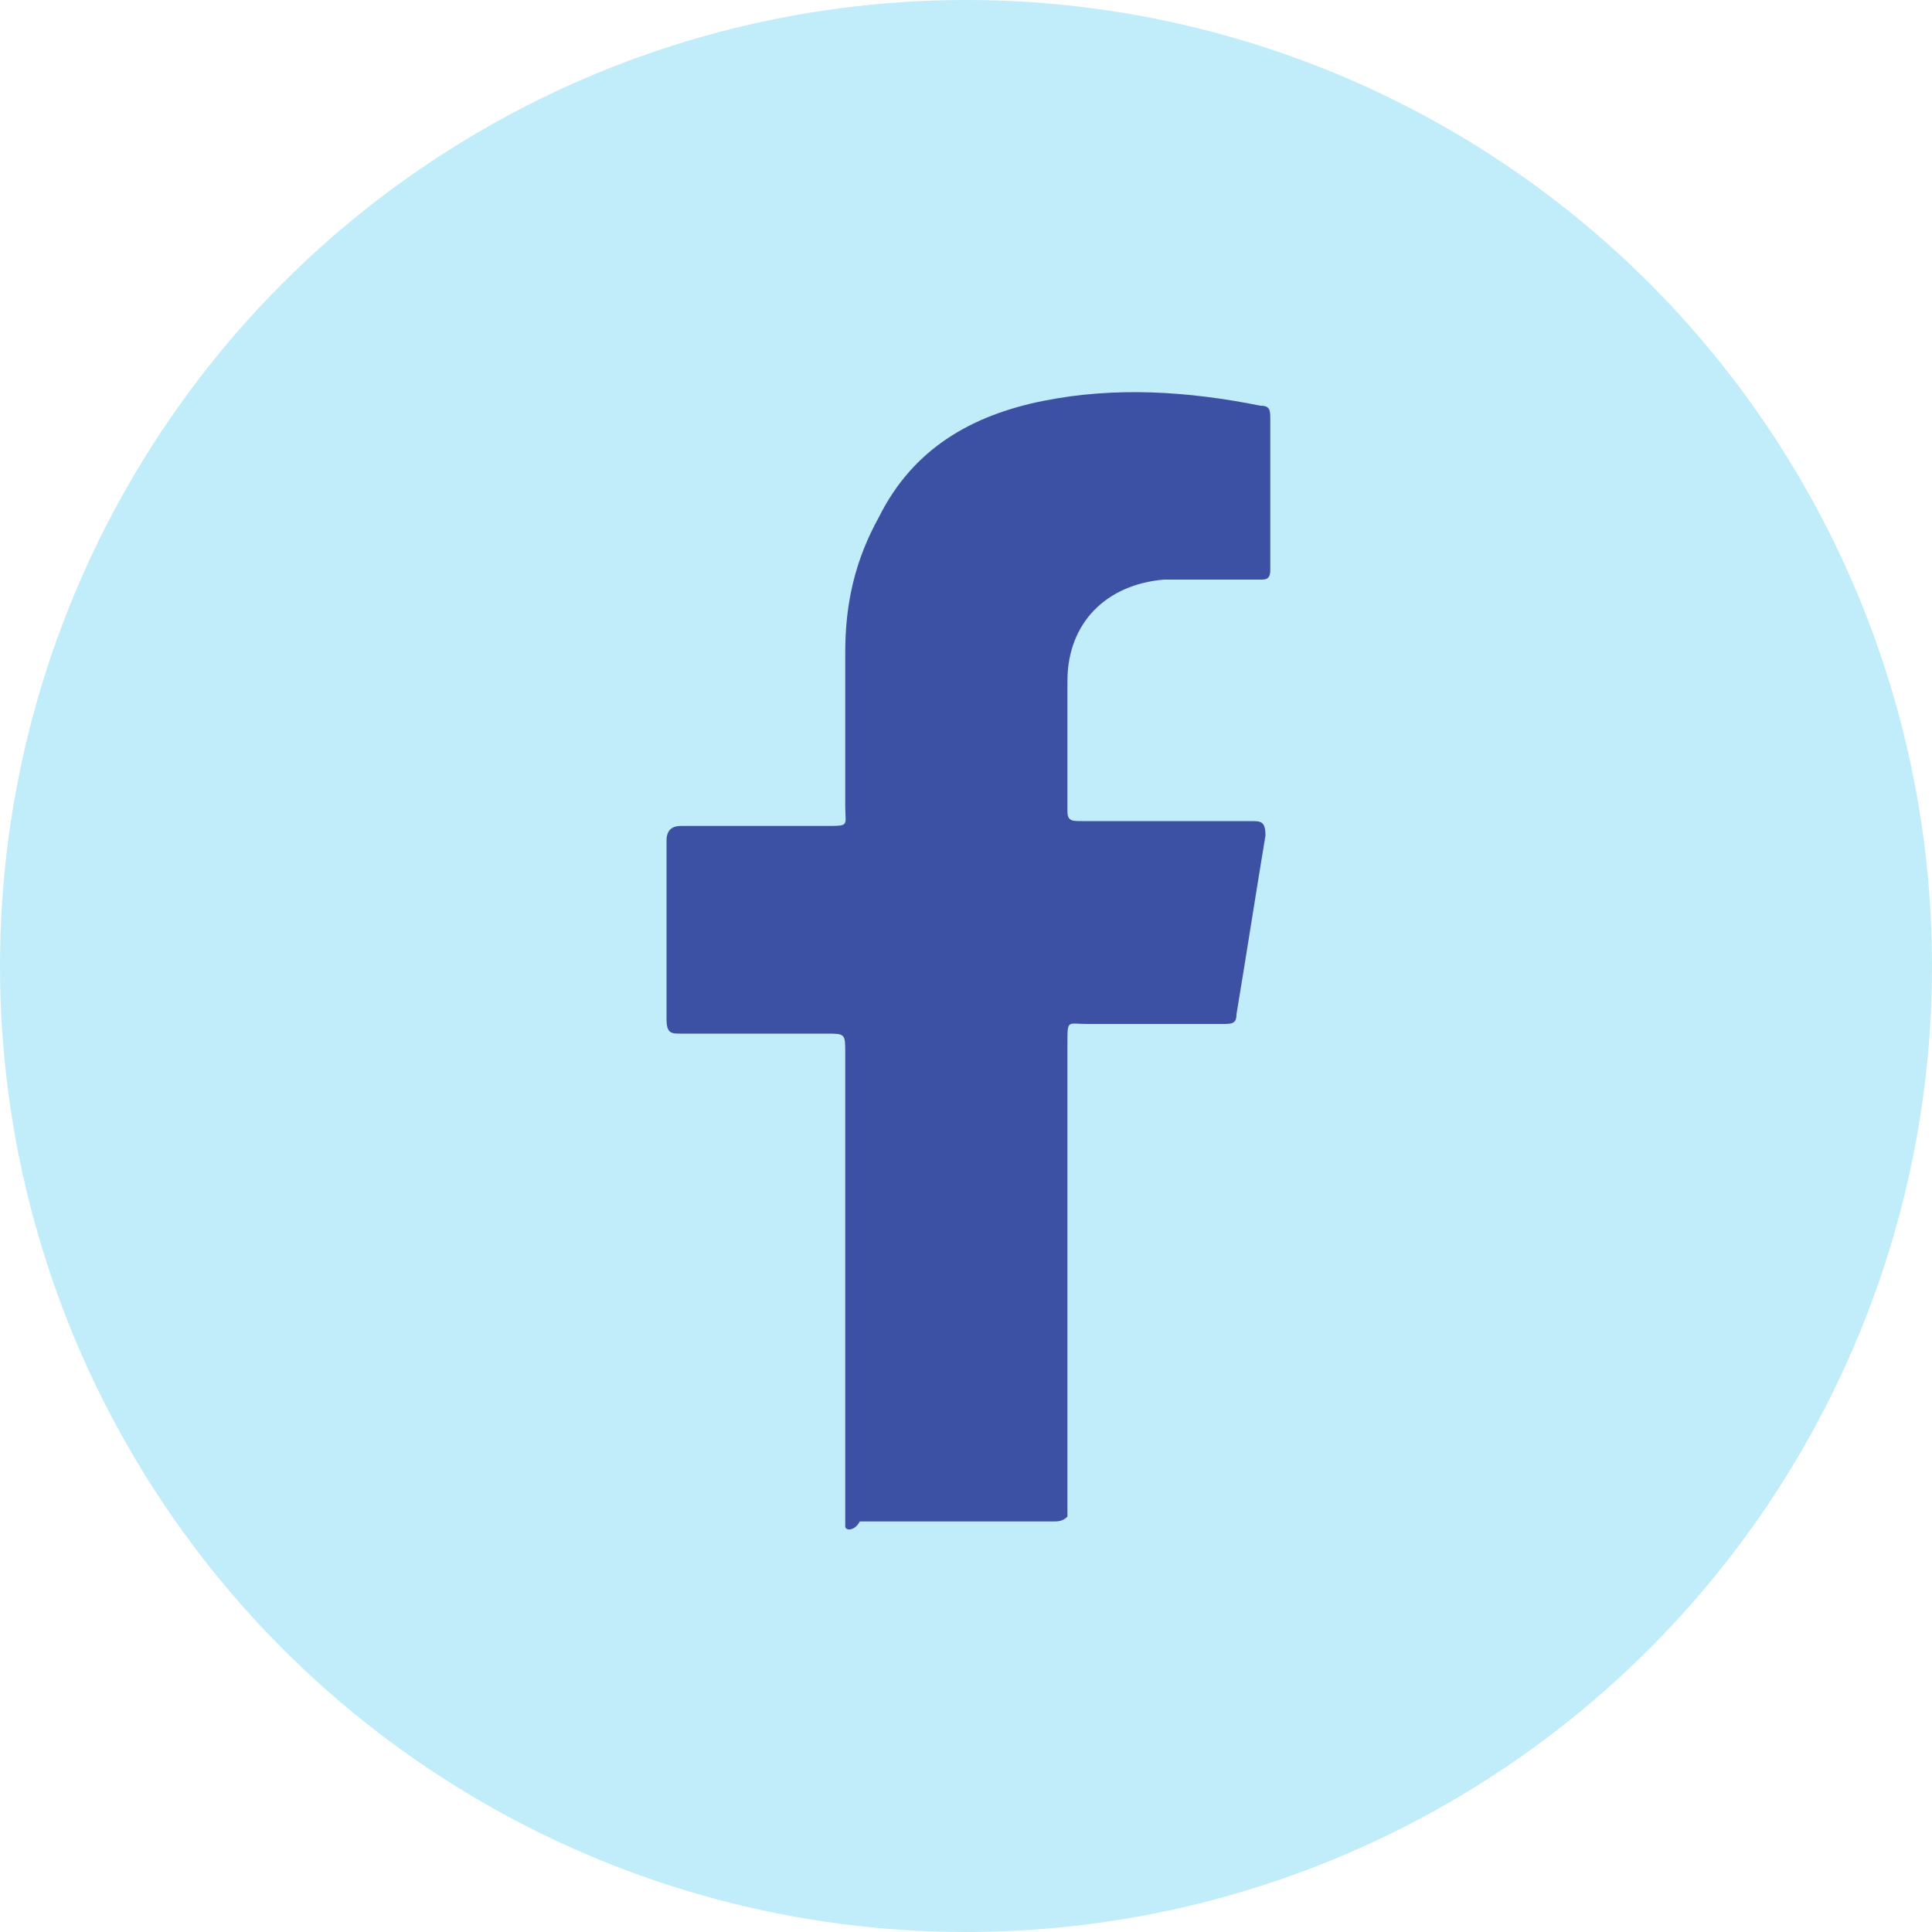<?xml version="1.0" encoding="utf-8"?>
<!-- Generator: Adobe Illustrator 26.5.0, SVG Export Plug-In . SVG Version: 6.00 Build 0)  -->
<svg version="1.1" id="Layer_1" xmlns="http://www.w3.org/2000/svg" xmlns:xlink="http://www.w3.org/1999/xlink" x="0px" y="0px"
	 viewBox="0 0 40 40" style="enable-background:new 0 0 40 40;" xml:space="preserve">
<style type="text/css">
	.st0{fill:#C0EDF9;}
	.st1{fill:#3C51A3;}
</style>
<circle class="st0" cx="20" cy="20" r="20"/>
<path class="st1" d="M17.5,31.6c0-3.3,0-6.5,0-9.8c0-0.4,0-0.4-0.4-0.4c-1,0-2,0-3,0c-0.2,0-0.3,0-0.3-0.3c0-1.2,0-2.4,0-3.7
	c0-0.2,0.1-0.3,0.3-0.3c1,0,2,0,3,0c0.5,0,0.4,0,0.4-0.4c0-1.1,0-2.1,0-3.2c0-1,0.2-1.9,0.7-2.8c0.7-1.4,1.9-2.1,3.4-2.4
	c1.5-0.3,3-0.2,4.5,0.1c0.2,0,0.2,0.1,0.2,0.3c0,1,0,2.1,0,3.1c0,0.2-0.1,0.2-0.2,0.2c-0.7,0-1.3,0-2,0c-1.2,0.1-2,0.9-2,2.1
	c0,0.9,0,1.8,0,2.7c0,0.2,0.1,0.2,0.3,0.2c1.2,0,2.3,0,3.5,0c0.2,0,0.3,0,0.3,0.3c-0.2,1.2-0.4,2.5-0.6,3.7c0,0.2-0.1,0.2-0.3,0.2
	c-0.9,0-1.8,0-2.8,0c-0.4,0-0.4-0.1-0.4,0.4c0,3.3,0,6.5,0,9.8c-0.1,0.1-0.2,0.1-0.3,0.1c-1.3,0-2.7,0-4,0
	C17.7,31.7,17.5,31.7,17.5,31.6z"/>
</svg>
